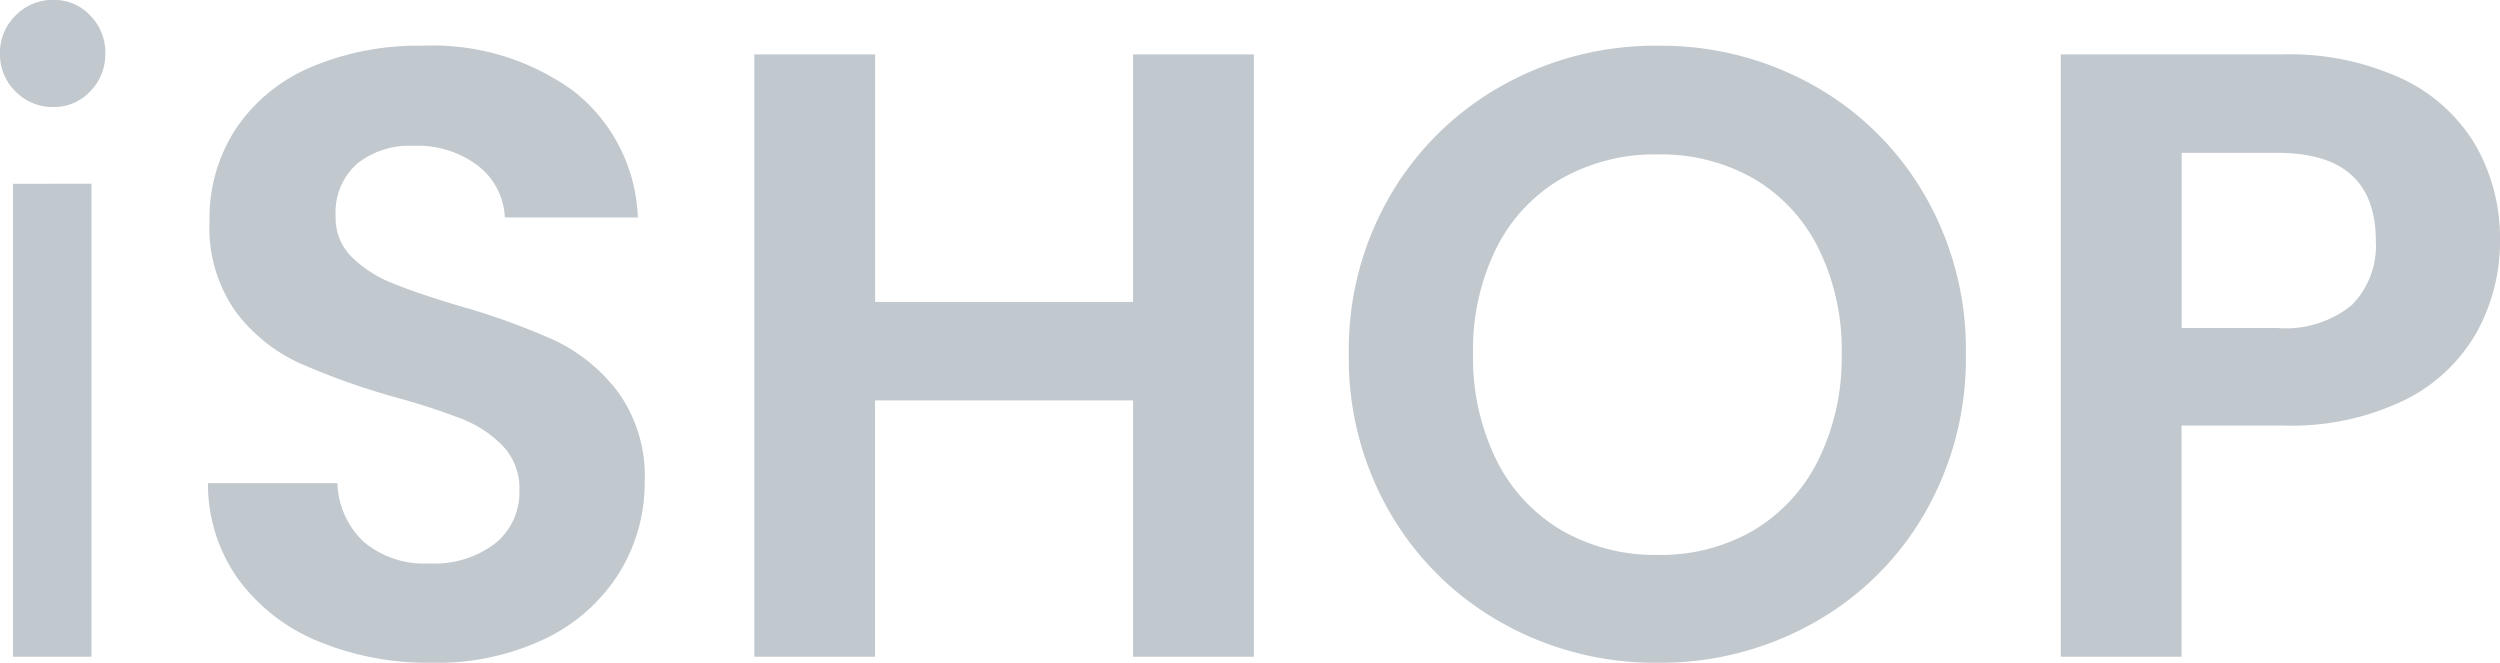 <svg xmlns="http://www.w3.org/2000/svg" width="104.292" height="27.648" viewBox="0 0 104.292 27.648">
  <path id="ishop" d="M4.464-22.932A2.155,2.155,0,0,1,2.88-23.58a2.155,2.155,0,0,1-.648-1.584,2.155,2.155,0,0,1,.648-1.584A2.155,2.155,0,0,1,4.464-27.4a2.054,2.054,0,0,1,1.53.648,2.186,2.186,0,0,1,.63,1.584,2.186,2.186,0,0,1-.63,1.584A2.054,2.054,0,0,1,4.464-22.932Zm1.584,3.2V0H2.772V-19.728ZM20.232.252a11.935,11.935,0,0,1-4.734-.9,7.773,7.773,0,0,1-3.33-2.592,6.825,6.825,0,0,1-1.26-4h5.4a3.492,3.492,0,0,0,1.1,2.448,3.89,3.89,0,0,0,2.718.9A4.181,4.181,0,0,0,22.9-4.734,2.751,2.751,0,0,0,23.9-6.948a2.558,2.558,0,0,0-.684-1.836,4.793,4.793,0,0,0-1.71-1.134,28.3,28.3,0,0,0-2.826-.918,30.266,30.266,0,0,1-3.978-1.422,6.968,6.968,0,0,1-2.628-2.124,6.053,6.053,0,0,1-1.1-3.8A6.791,6.791,0,0,1,12.1-22.068a7.1,7.1,0,0,1,3.132-2.538,11.4,11.4,0,0,1,4.608-.882,10,10,0,0,1,6.318,1.89,7.007,7.007,0,0,1,2.682,5.274H23.292a2.88,2.88,0,0,0-1.1-2.142,4.137,4.137,0,0,0-2.718-.846,3.5,3.5,0,0,0-2.358.756,2.733,2.733,0,0,0-.882,2.2,2.27,2.27,0,0,0,.666,1.674,5.079,5.079,0,0,0,1.656,1.08q.99.414,2.79.954a29.311,29.311,0,0,1,4,1.44,7.176,7.176,0,0,1,2.664,2.16,6,6,0,0,1,1.116,3.78A7.11,7.11,0,0,1,28.08-3.528,7.37,7.37,0,0,1,25.02-.774,10.437,10.437,0,0,1,20.232.252ZM54.54-25.128V0H49.5V-10.692H38.736V0H33.7V-25.128h5.04V-14.8H49.5V-25.128ZM71.388.252A13.019,13.019,0,0,1,64.908-1.4a12.363,12.363,0,0,1-4.68-4.59A12.84,12.84,0,0,1,58.5-12.636a12.771,12.771,0,0,1,1.728-6.606,12.363,12.363,0,0,1,4.68-4.59,13.019,13.019,0,0,1,6.48-1.656,12.99,12.99,0,0,1,6.5,1.656,12.269,12.269,0,0,1,4.644,4.59,12.875,12.875,0,0,1,1.71,6.606,12.945,12.945,0,0,1-1.71,6.642A12.232,12.232,0,0,1,77.868-1.4,13.019,13.019,0,0,1,71.388.252Zm0-4.5a7.678,7.678,0,0,0,4-1.026,7.033,7.033,0,0,0,2.7-2.934,9.627,9.627,0,0,0,.972-4.428,9.516,9.516,0,0,0-.972-4.41,6.938,6.938,0,0,0-2.7-2.9,7.785,7.785,0,0,0-4-1.008,7.883,7.883,0,0,0-4.014,1.008,6.9,6.9,0,0,0-2.718,2.9,9.516,9.516,0,0,0-.972,4.41,9.627,9.627,0,0,0,.972,4.428,7,7,0,0,0,2.718,2.934A7.774,7.774,0,0,0,71.388-4.248Zm35.136-13.1a7.825,7.825,0,0,1-.954,3.78,7.007,7.007,0,0,1-2.988,2.844,10.869,10.869,0,0,1-5.13,1.08H93.24V0H88.2V-25.128h9.252a11.181,11.181,0,0,1,4.968,1.008,7.022,7.022,0,0,1,3.078,2.772A7.8,7.8,0,0,1,106.524-17.352Zm-9.288,3.636a4.368,4.368,0,0,0,3.1-.954,3.515,3.515,0,0,0,1.008-2.682q0-3.672-4.1-3.672h-4v7.308Z" transform="translate(-2.232 27.396)" fill="#c1c8ce"/>
</svg>
